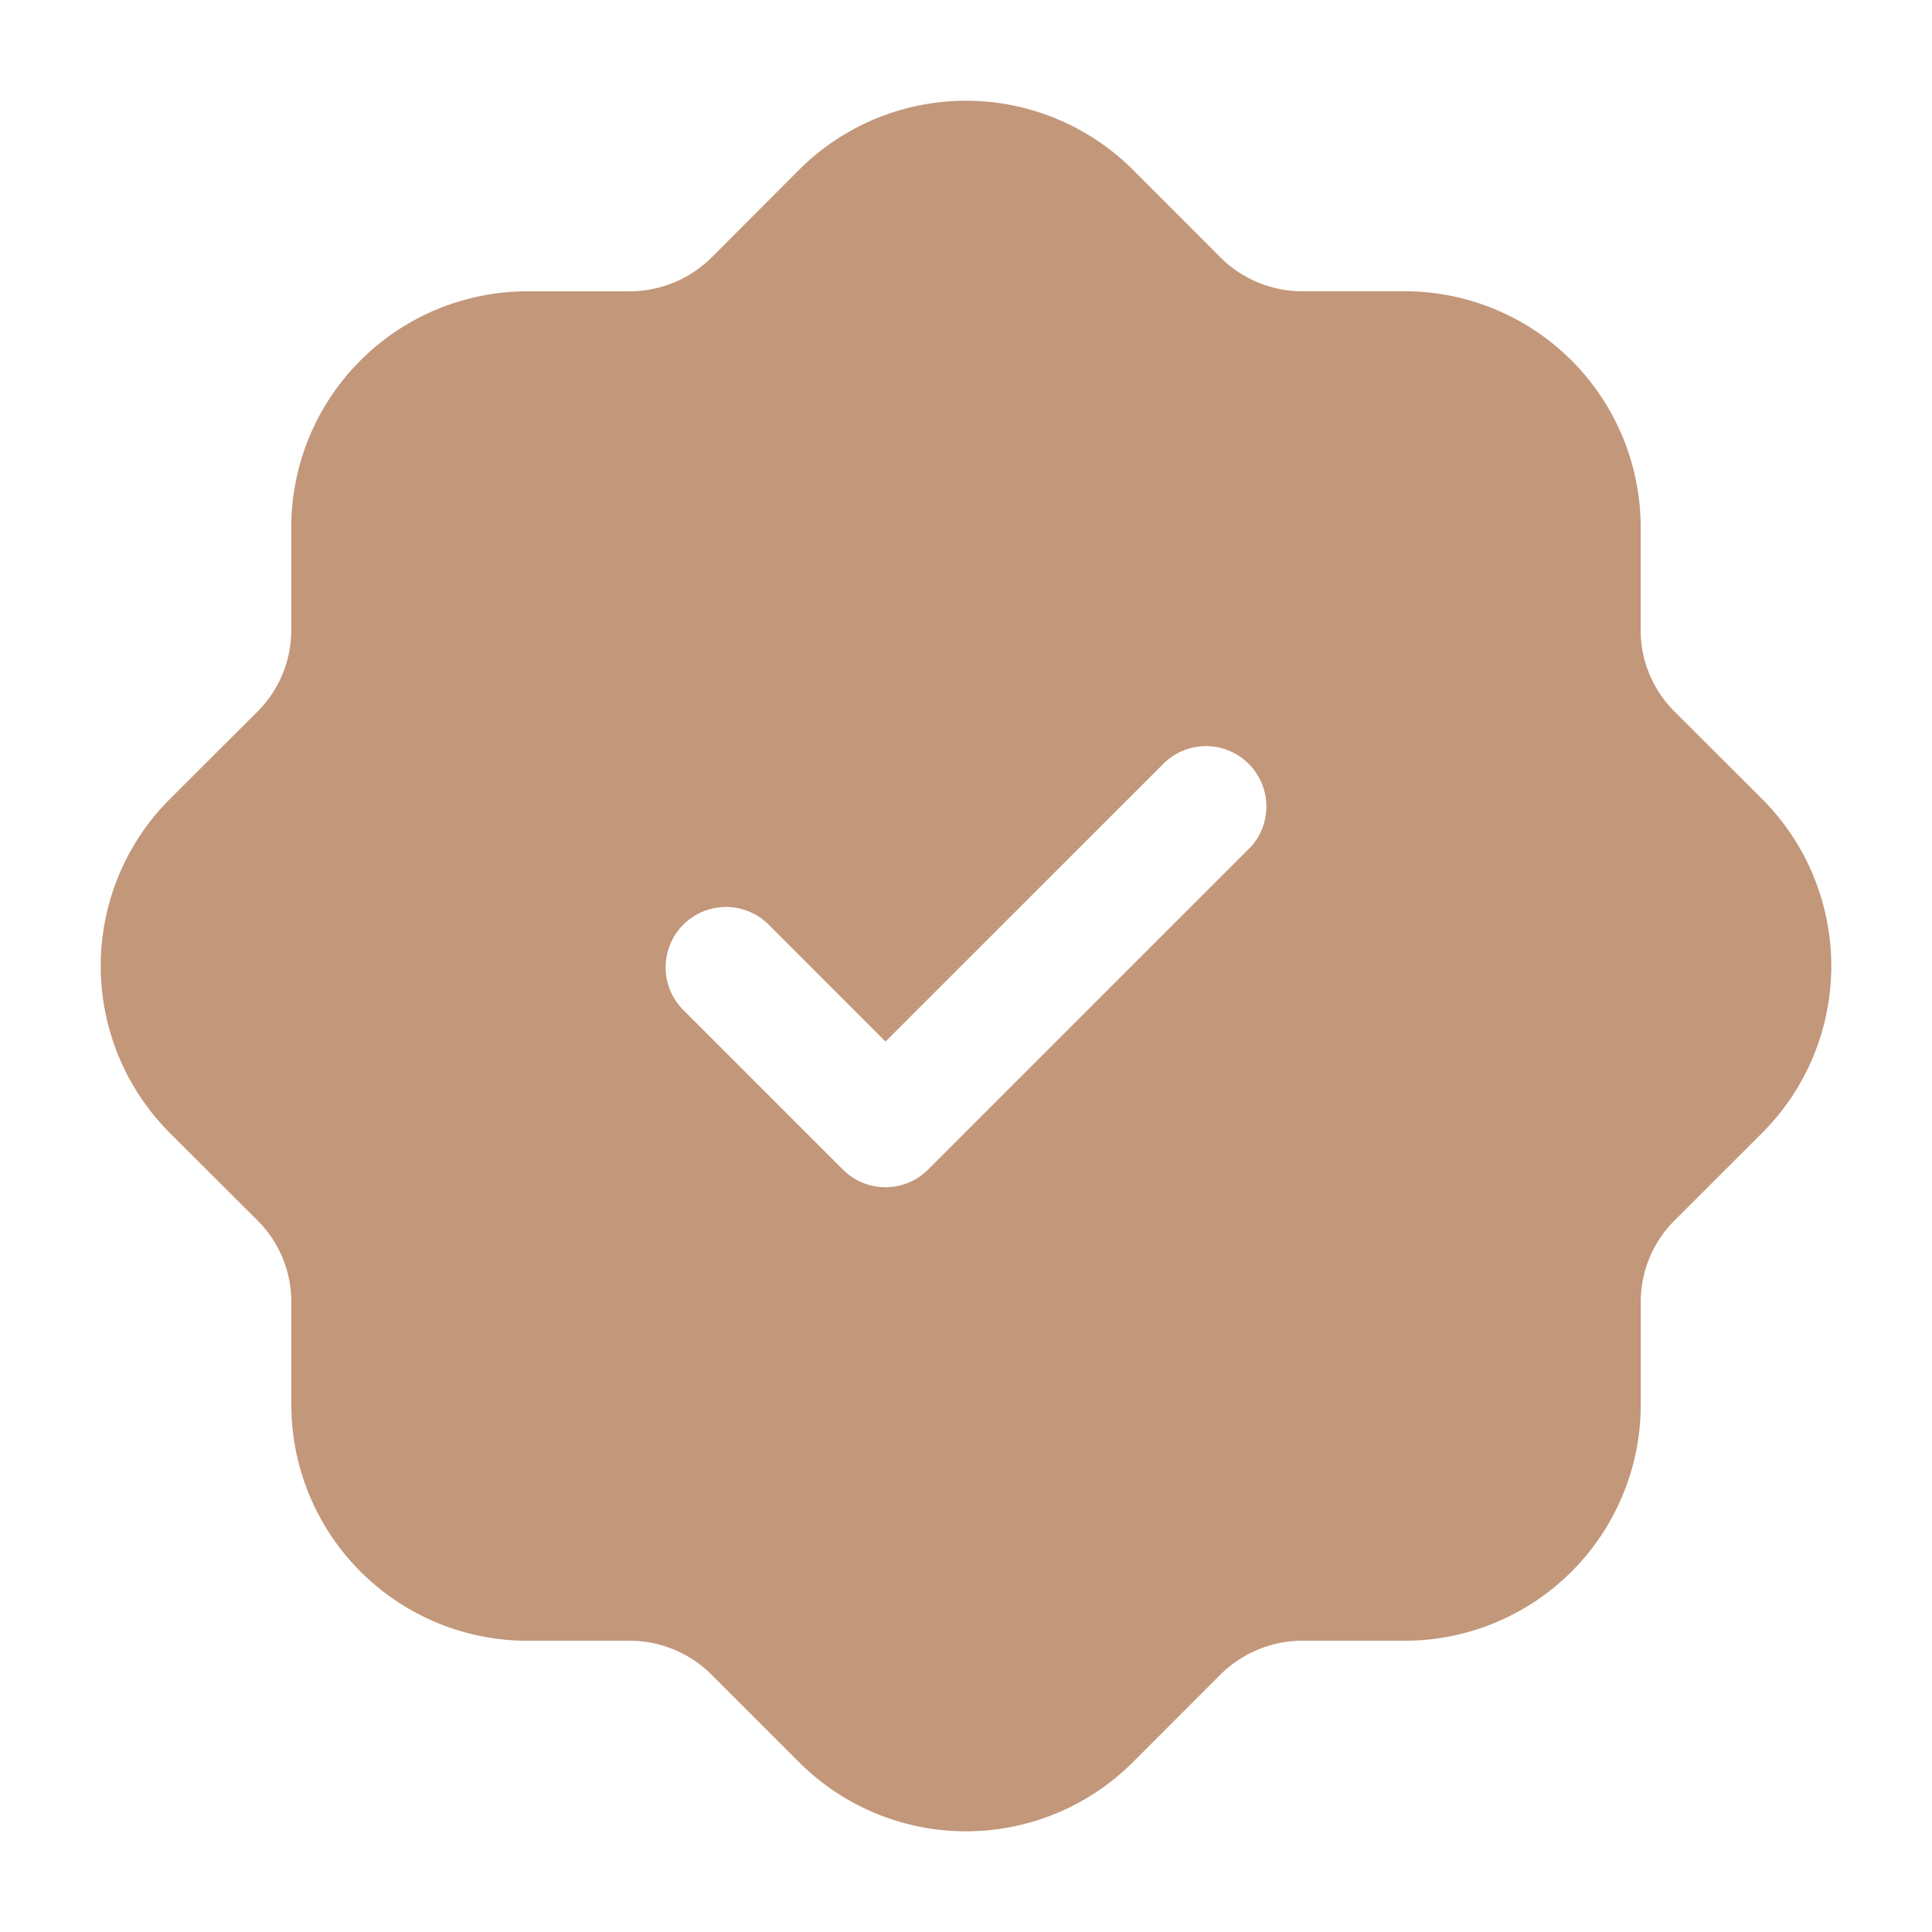 <svg xmlns="http://www.w3.org/2000/svg" width="512" viewBox="0 0 24 24" fill="#C2977A" height="512"><g data-name="Layer 2" id="Layer_2"><path d="m21.892 9.928-1.092-1.09a1.425 1.425 0 0 1 -.419-1.012v-1.277a2.934 2.934 0 0 0 -2.93-2.931h-1.277a1.441 1.441 0 0 1 -1.011-.418l-1.091-1.092a2.934 2.934 0 0 0 -4.144 0l-1.09 1.092a1.445 1.445 0 0 1 -1.012.419h-1.278a2.934 2.934 0 0 0 -2.93 2.931v1.276a1.425 1.425 0 0 1 -.418 1.012l-1.092 1.09a2.934 2.934 0 0 0 0 4.144l1.092 1.09a1.425 1.425 0 0 1 .419 1.012v1.277a2.934 2.934 0 0 0 2.93 2.931h1.277a1.441 1.441 0 0 1 1.011.419l1.091 1.091a2.933 2.933 0 0 0 4.144 0l1.09-1.091a1.445 1.445 0 0 1 1.012-.419h1.278a2.934 2.934 0 0 0 2.93-2.931v-1.277a1.425 1.425 0 0 1 .419-1.012l1.091-1.09a2.934 2.934 0 0 0 0-4.144zm-6.362.6-4 4a.748.748 0 0 1 -1.06 0l-2-2a.75.75 0 0 1 1.06-1.06l1.47 1.471 3.47-3.469a.75.75 0 0 1 1.06 1.06z"></path></g></svg>